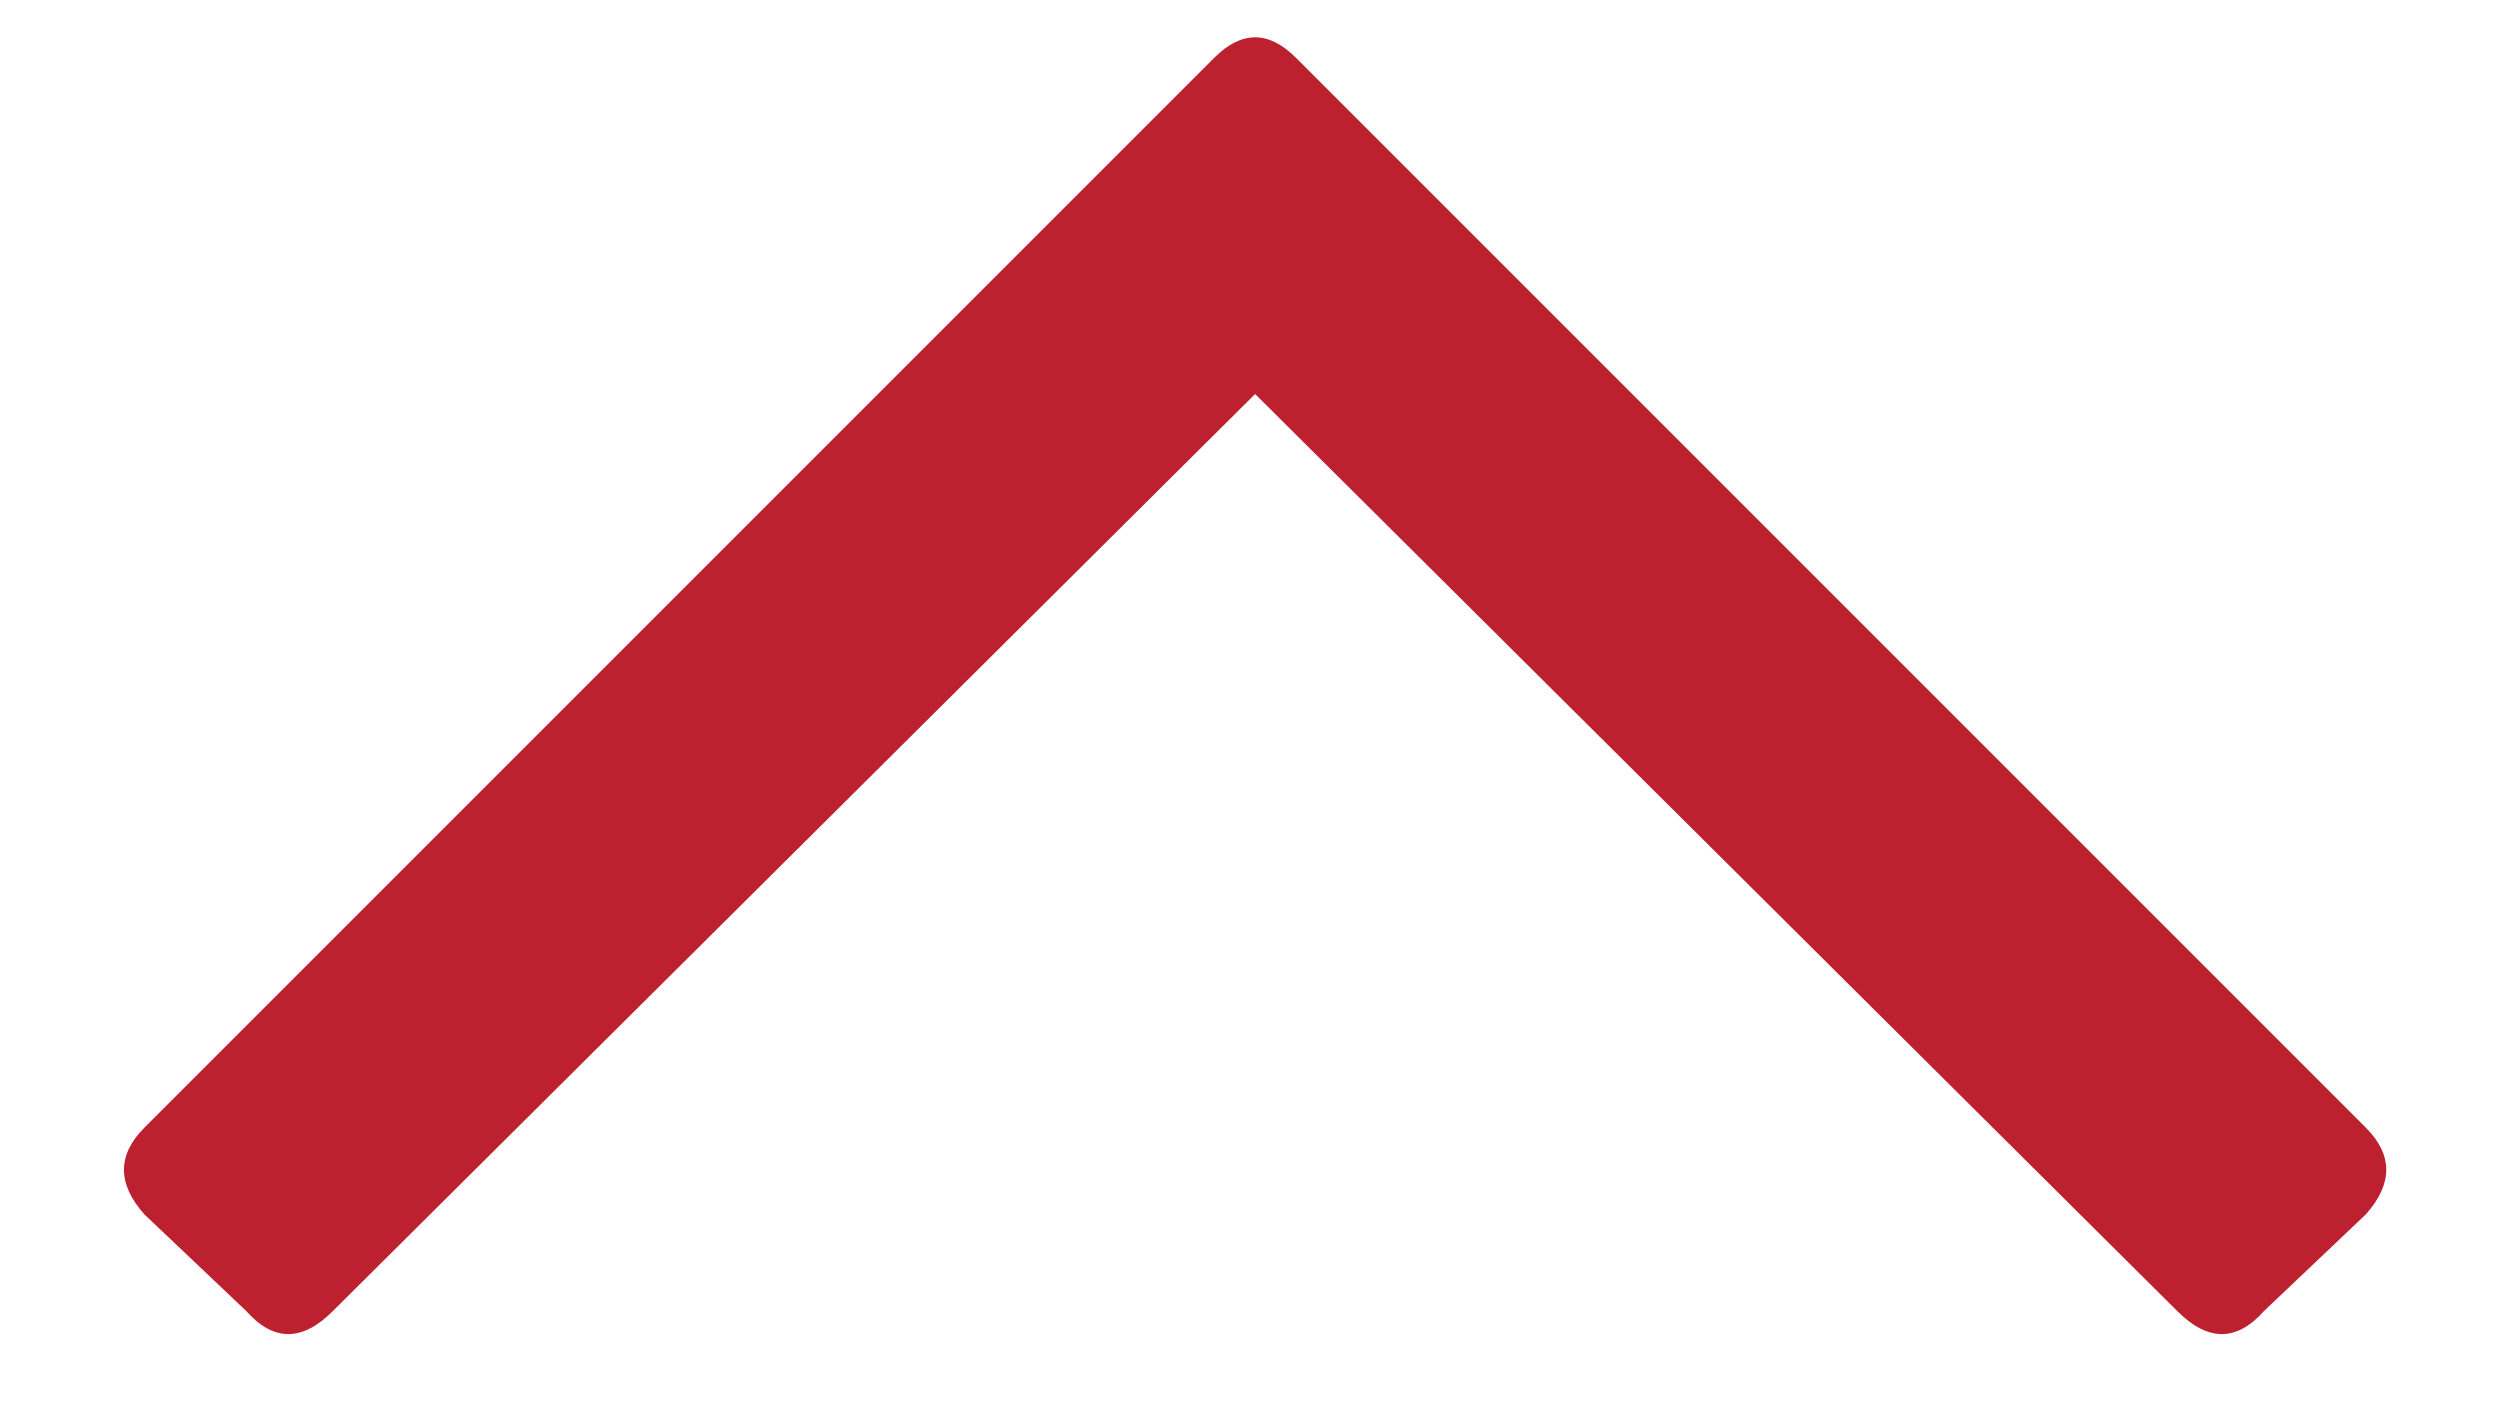 <svg width="23" height="13" viewBox="0 0 23 13" fill="none" xmlns="http://www.w3.org/2000/svg">
<path d="M21.766 11.172C22.016 10.891 22.016 10.625 21.766 10.375L11.922 0.531C11.672 0.281 11.422 0.281 11.172 0.531L1.328 10.375C1.078 10.625 1.078 10.891 1.328 11.172L2.266 12.062C2.516 12.344 2.781 12.344 3.062 12.062L11.547 3.625L20.031 12.062C20.312 12.344 20.578 12.344 20.828 12.062L21.766 11.172Z" fill="#BD202E"/>
</svg>
